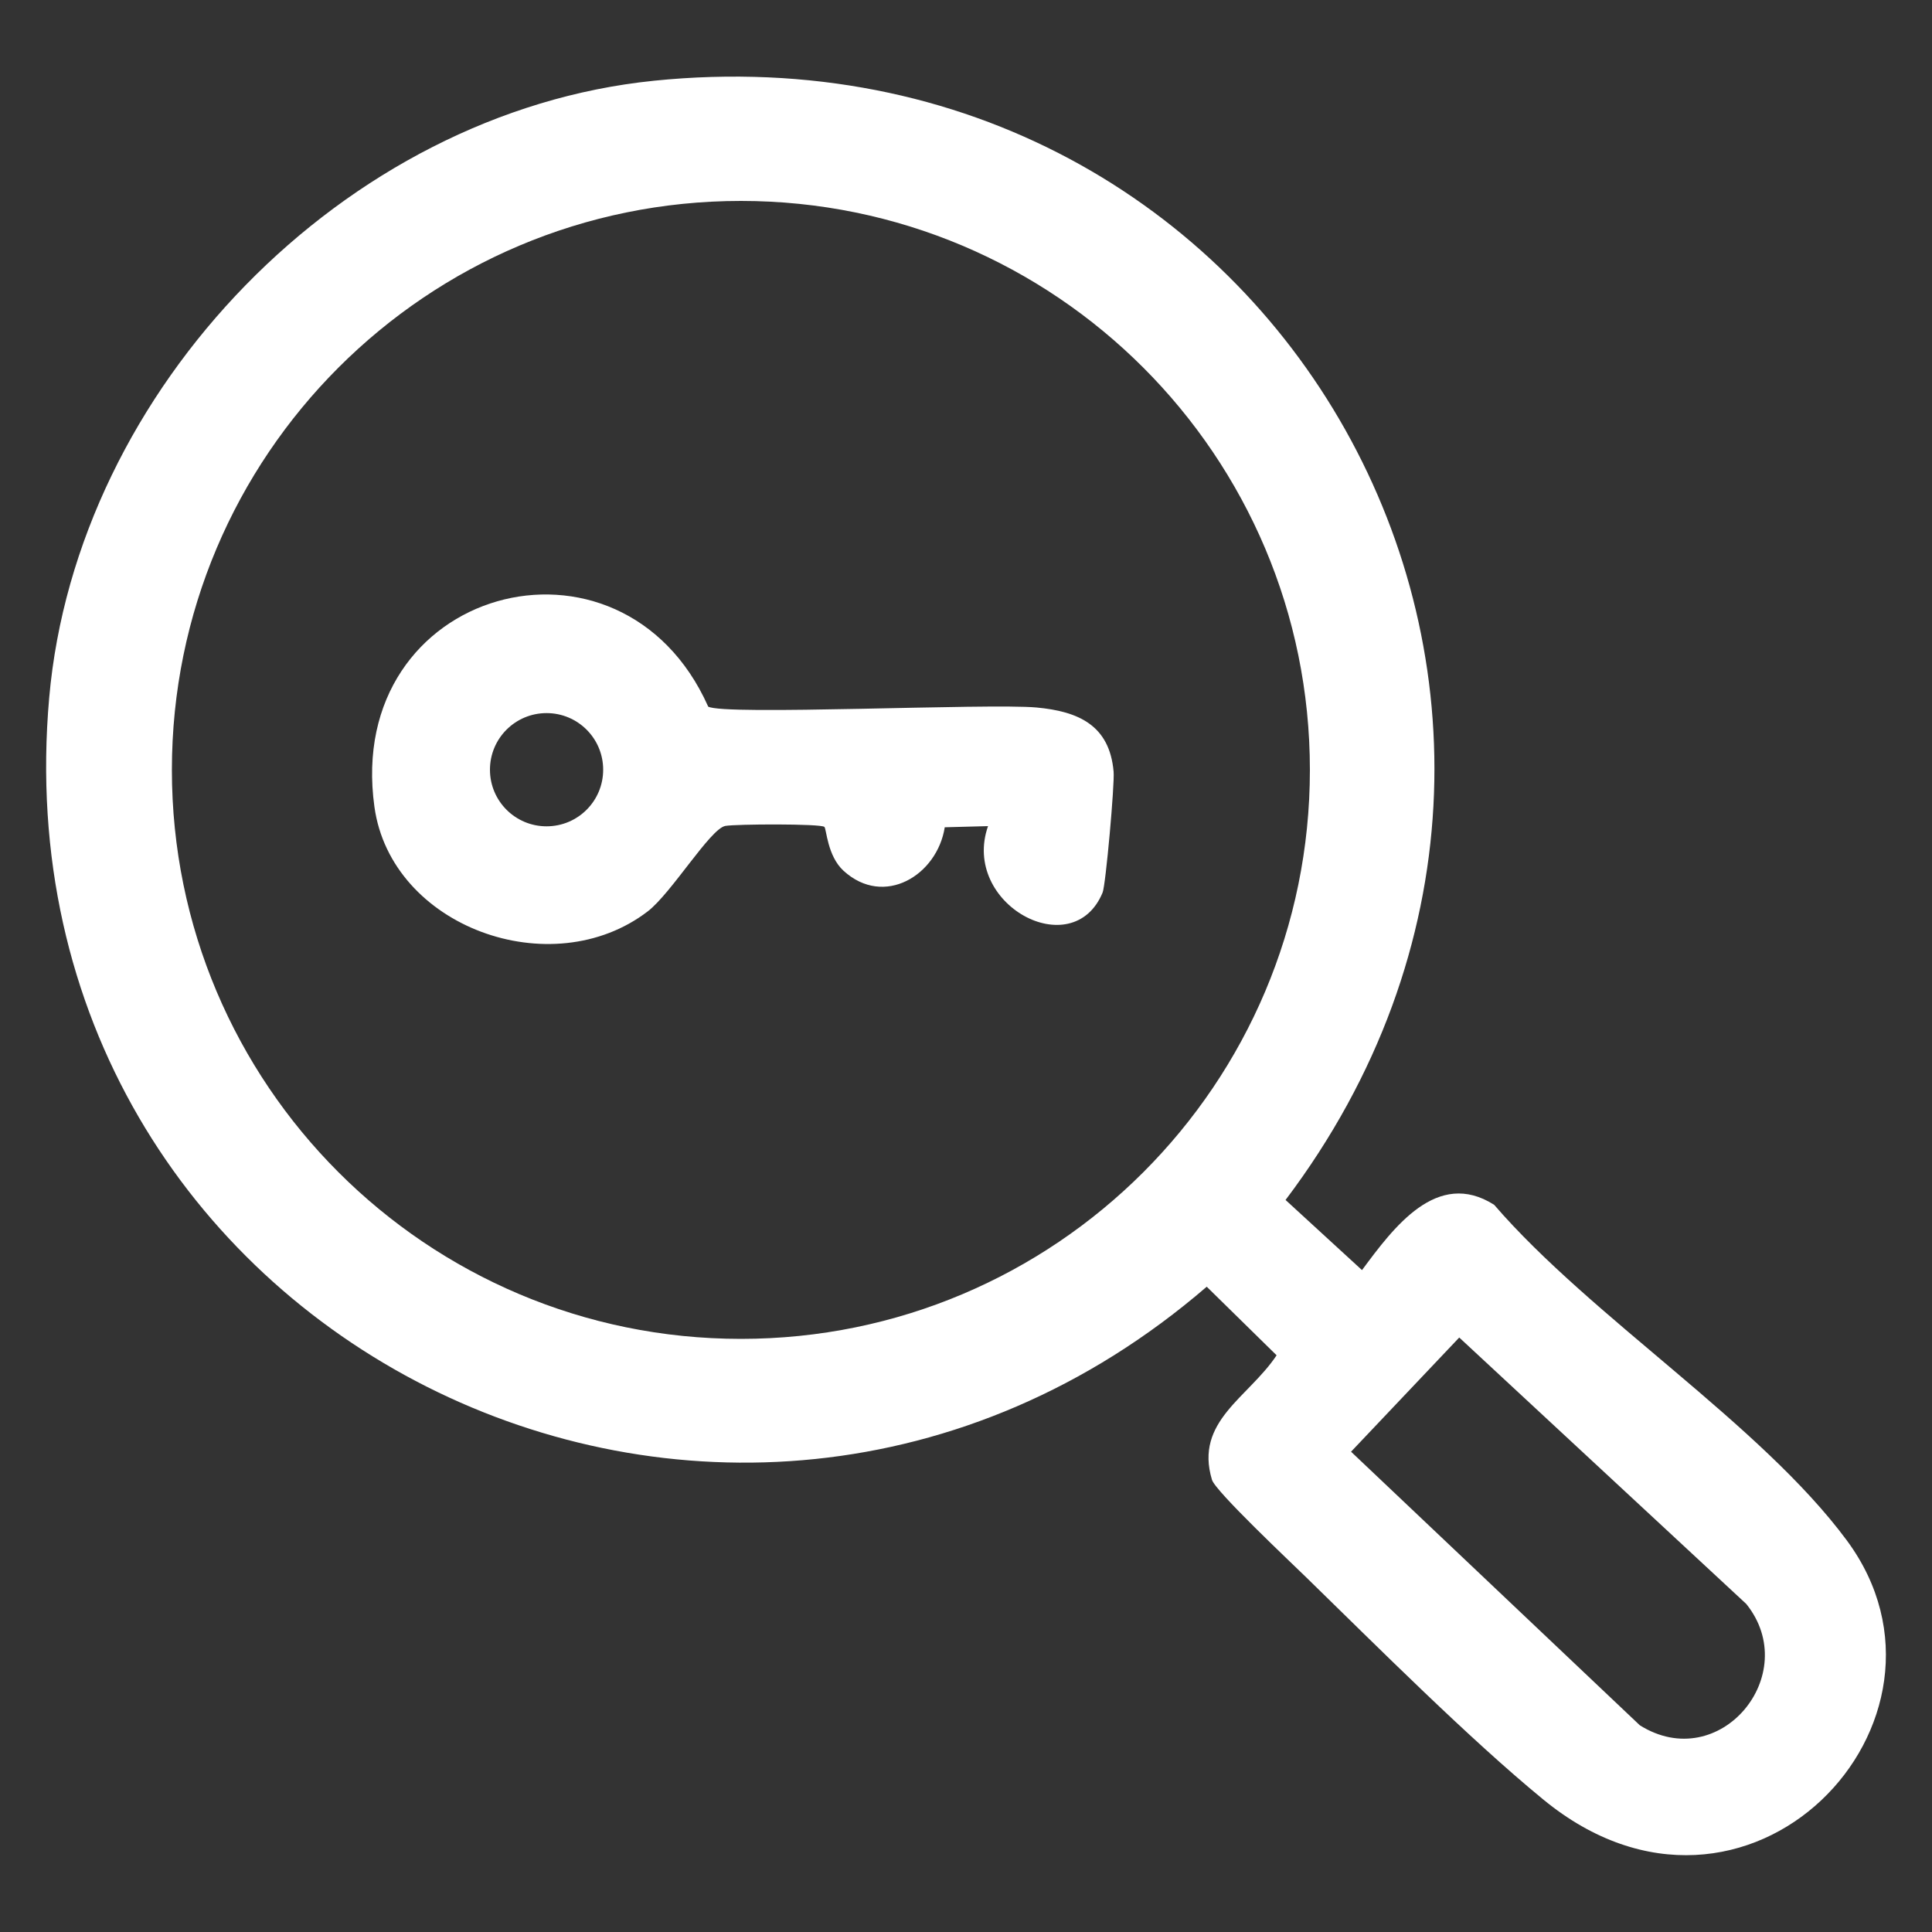 <svg width="30" height="30" viewBox="0 0 30 30" fill="none" xmlns="http://www.w3.org/2000/svg">
<rect x="0" y="0" width="30" height="30" fill="#333333" stroke="none"/>
<path d="M10.149 1.254C19.869 0.264 25.799 10.902 19.962 18.633L21.149 19.722C21.639 19.062 22.314 18.144 23.201 18.708C24.71 20.457 27.341 22.113 28.677 23.919C30.744 26.715 27.125 30.543 23.963 27.942C22.808 26.994 21.381 25.563 20.285 24.495C20.046 24.261 18.869 23.154 18.819 22.977C18.546 22.068 19.386 21.702 19.823 21.045L18.738 19.98C11.28 26.406 -0.112 20.742 0.764 10.833C1.187 6.039 5.342 1.743 10.152 1.254H10.149ZM20.34 11.955C20.34 7.077 16.386 3.12 11.505 3.12C6.623 3.12 2.669 7.074 2.669 11.955C2.669 16.836 6.623 20.79 11.505 20.79C16.386 20.79 20.34 16.836 20.34 11.955ZM22.659 20.769L20.979 22.542L25.463 26.79C26.703 27.567 27.995 26.001 27.116 24.906L22.659 20.769Z" fill="white"/>
<path d="M10.995 10.971C11.223 11.115 15.348 10.917 16.095 10.986C16.743 11.046 17.229 11.259 17.292 11.982C17.31 12.171 17.169 13.749 17.121 13.86C16.656 14.982 14.919 14.04 15.342 12.828L14.67 12.846C14.553 13.59 13.728 14.097 13.098 13.521C12.846 13.29 12.834 12.87 12.801 12.84C12.744 12.789 11.427 12.795 11.262 12.825C11.028 12.87 10.428 13.866 10.059 14.151C8.565 15.297 6.072 14.394 5.814 12.528C5.34 9.117 9.645 7.95 10.995 10.968V10.971ZM9.366 11.952C9.366 11.466 8.973 11.073 8.487 11.073C8.001 11.073 7.608 11.466 7.608 11.952C7.608 12.438 8.001 12.831 8.487 12.831C8.973 12.831 9.366 12.438 9.366 11.952Z" fill="white"/>
</svg>
